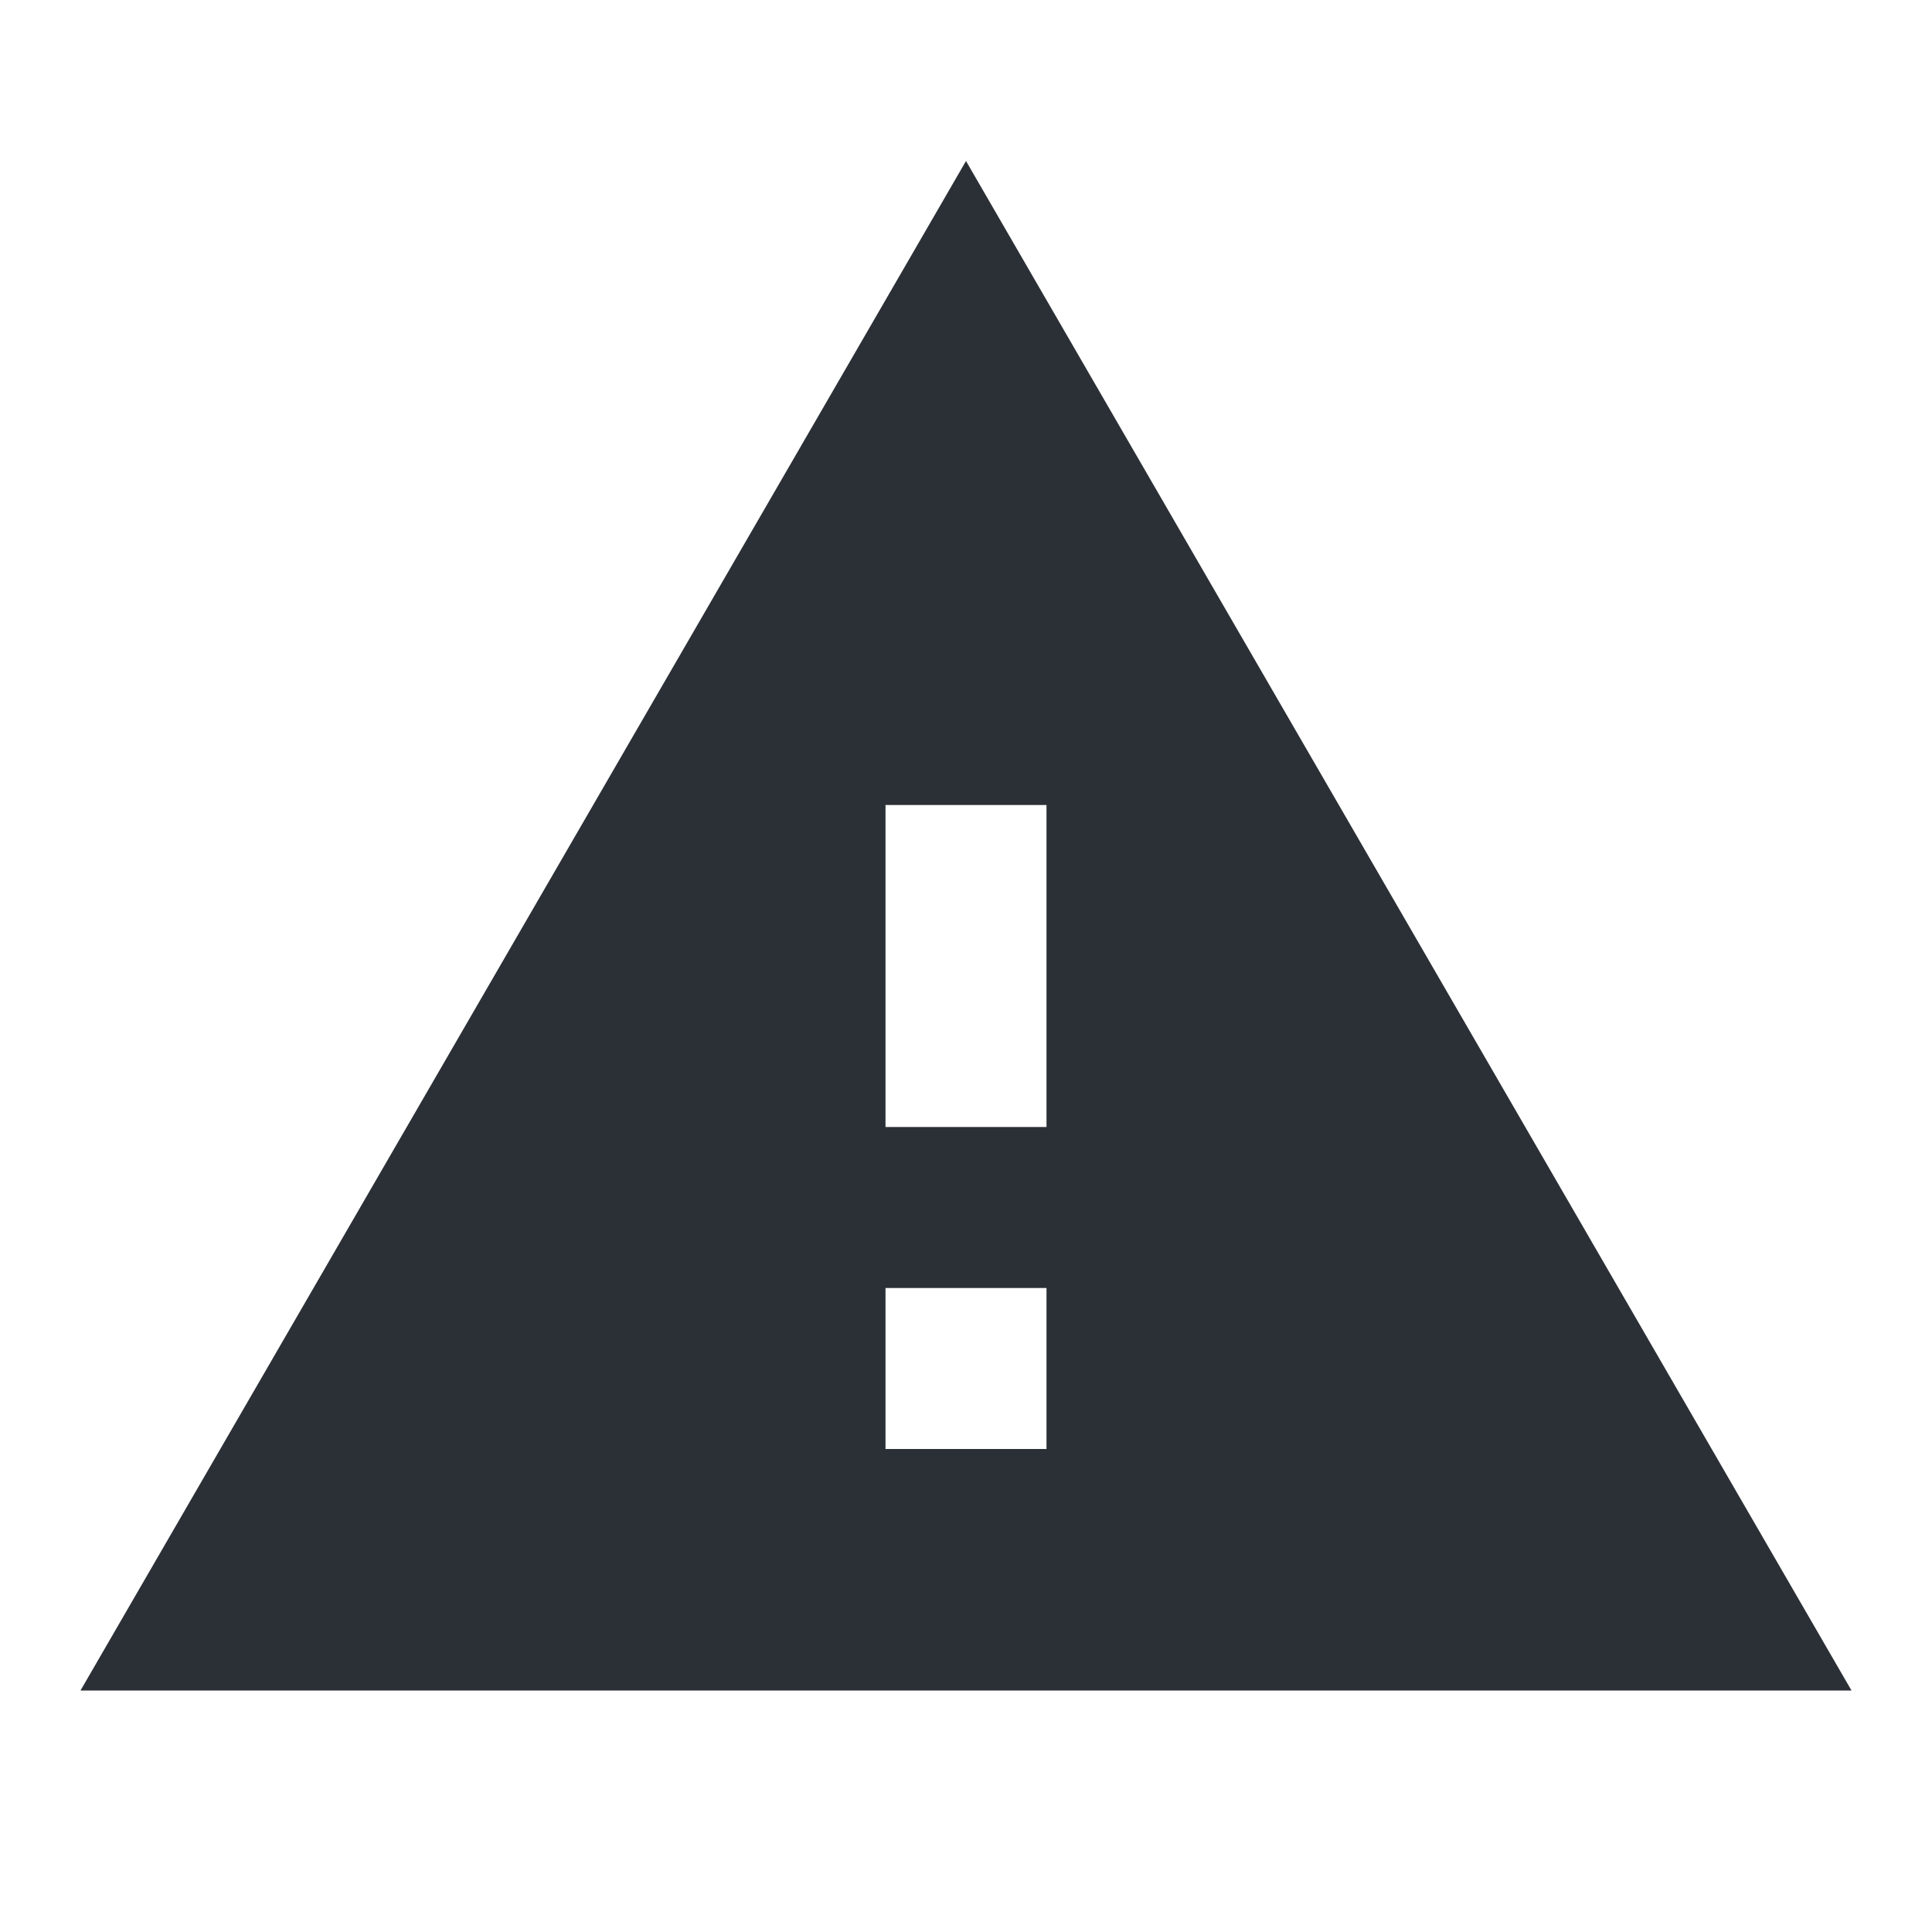 <svg id="warning-24px" xmlns="http://www.w3.org/2000/svg" width="12" height="12" viewBox="0 0 12 12">
  <path id="Path_1608" data-name="Path 1608" d="M0,0H12V12H0Z" fill="none"/>
  <path id="Path_1609" data-name="Path 1609" d="M1,11.5H12L6.5,2ZM7,10H6V9H7ZM7,8H6V6H7Z" transform="translate(-0.5 -1)" fill="#2b3036"/>
</svg>
